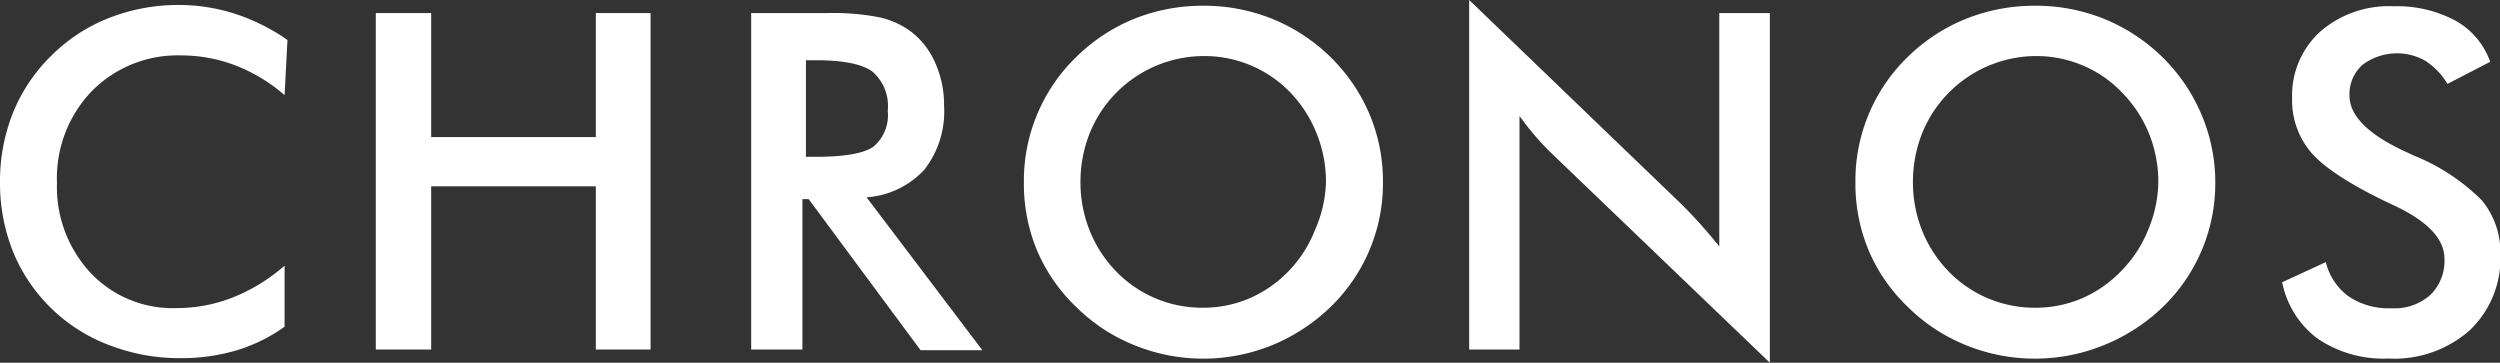 <svg xmlns="http://www.w3.org/2000/svg" viewBox="0 0 191.33 27.76"><rect x="0" y="0" width="191.33" height="27.76" fill="#333333" stroke="none"/><defs><style>.cls-1{fill:#fff;}</style></defs><title>アセット 5265</title><g id="レイヤー_2" data-name="レイヤー 2"><g id="オブジェクト1"><path class="cls-1" d="M21.78,7.28A12.8,12.8,0,0,0,18,5a11.67,11.67,0,0,0-4.16-.76A9.22,9.22,0,0,0,7,7a9.62,9.62,0,0,0-2.64,7,9.62,9.62,0,0,0,2.57,6.88,8.62,8.62,0,0,0,6.5,2.7,11.82,11.82,0,0,0,4.35-.8,13.7,13.7,0,0,0,4-2.45V25a12.32,12.32,0,0,1-3.67,1.81,14.82,14.82,0,0,1-4.31.6,14.87,14.87,0,0,1-5.45-1A12.84,12.84,0,0,1,1,19.27a14.16,14.16,0,0,1-1-5.33A14.07,14.07,0,0,1,1,8.62,12.79,12.79,0,0,1,3.94,4.25,12.9,12.9,0,0,1,8.33,1.38a14.51,14.51,0,0,1,5.36-1A14.06,14.06,0,0,1,18,1.06a15.23,15.23,0,0,1,4,2Z"/><path class="cls-1" d="M28.76,26.75V1H33v9.49H45.6V1h4.19V26.75H45.6V14.26H33V26.75Z"/><path class="cls-1" d="M61.41,15.24V26.75H57.49V1h5.84a18.48,18.48,0,0,1,4,.33,6.42,6.42,0,0,1,2.42,1.11,6,6,0,0,1,1.84,2.41,7.81,7.81,0,0,1,.66,3.23A7.22,7.22,0,0,1,70.73,13a6.64,6.64,0,0,1-4.41,2.1l8.86,11.7H70.45L61.89,15.24ZM61.68,12h.75c2.22,0,3.69-.26,4.42-.78a3.13,3.13,0,0,0,1.09-2.74,3.48,3.48,0,0,0-1.17-3c-.78-.58-2.23-.87-4.34-.87h-.75Z"/><path class="cls-1" d="M105.84,13.94a13.14,13.14,0,0,1-4,9.54,14.08,14.08,0,0,1-4.49,2.94,14,14,0,0,1-10.53,0,13.45,13.45,0,0,1-4.46-2.93,13,13,0,0,1-3-4.34,13.25,13.25,0,0,1-1-5.2,13.17,13.17,0,0,1,4-9.58A13.62,13.62,0,0,1,86.8,1.44a14.07,14.07,0,0,1,5.3-1,13.9,13.9,0,0,1,5.26,1,13.73,13.73,0,0,1,4.46,2.92,13.48,13.48,0,0,1,3,4.4A13.19,13.19,0,0,1,105.84,13.94Zm-4.36,0a9.88,9.88,0,0,0-.71-3.71,9.65,9.65,0,0,0-2-3.13A9.12,9.12,0,0,0,92.1,4.29a9.44,9.44,0,0,0-8.71,5.92,10.13,10.13,0,0,0-.7,3.73,9.92,9.92,0,0,0,.7,3.69,9.53,9.53,0,0,0,2,3.11,9.15,9.15,0,0,0,6.67,2.81,9,9,0,0,0,3.57-.72,9.33,9.33,0,0,0,3-2.09,9.5,9.5,0,0,0,2-3.12A9.72,9.72,0,0,0,101.48,13.94Z"/><path class="cls-1" d="M112.44,26.75V0l16.35,15.73c.44.45.9.92,1.35,1.43s.94,1.07,1.44,1.7V1h3.87V27.76l-16.68-16a18.63,18.63,0,0,1-1.29-1.37c-.42-.48-.81-1-1.19-1.51V26.75Z"/><path class="cls-1" d="M169.54,13.94a13.14,13.14,0,0,1-4,9.54A14.08,14.08,0,0,1,161,26.42a14,14,0,0,1-10.53,0A13.45,13.45,0,0,1,146,23.48a13,13,0,0,1-3-4.34,13.25,13.25,0,0,1-1-5.2,13.17,13.17,0,0,1,4-9.58,13.62,13.62,0,0,1,4.46-2.92,14.07,14.07,0,0,1,5.3-1,13.9,13.9,0,0,1,5.26,1,13.73,13.73,0,0,1,4.46,2.92,13.48,13.48,0,0,1,3,4.4A13.19,13.19,0,0,1,169.54,13.94Zm-4.36,0a9.88,9.88,0,0,0-.71-3.71,9.65,9.65,0,0,0-2.05-3.13,8.94,8.94,0,0,0-3-2.08,9.06,9.06,0,0,0-3.61-.73,9.44,9.44,0,0,0-8.71,5.92,10.13,10.13,0,0,0-.7,3.73,9.92,9.92,0,0,0,.7,3.69,9.53,9.53,0,0,0,2,3.11,9.15,9.15,0,0,0,6.67,2.81,9,9,0,0,0,3.57-.72,9.33,9.33,0,0,0,3-2.09,9.5,9.5,0,0,0,2.05-3.12A9.72,9.72,0,0,0,165.18,13.94Z"/><path class="cls-1" d="M174.66,21.6,178,20.06a4.6,4.6,0,0,0,1.74,2.62,5.42,5.42,0,0,0,3.24.91,4.14,4.14,0,0,0,3-1,3.63,3.63,0,0,0,1.1-2.77c0-1.52-1.26-2.86-3.76-4.05l-.81-.38q-4.26-2.08-5.67-3.76a6.16,6.16,0,0,1-1.42-4.1,6.6,6.6,0,0,1,2.14-5.1,8,8,0,0,1,5.6-1.95,9.47,9.47,0,0,1,4.76,1.1,5.81,5.81,0,0,1,2.66,3.15l-3.27,1.69a5.37,5.37,0,0,0-1.7-1.77,4.39,4.39,0,0,0-4.8.31,3,3,0,0,0-1,2.36c0,1.54,1.45,3,4.36,4.32l.53.25a15.61,15.61,0,0,1,5.23,3.43,6.27,6.27,0,0,1,1.43,4.2A7.58,7.58,0,0,1,189,25.29a8.74,8.74,0,0,1-6.22,2.15,9,9,0,0,1-5.39-1.51A7.1,7.1,0,0,1,174.66,21.6Z"/></g></g></svg>